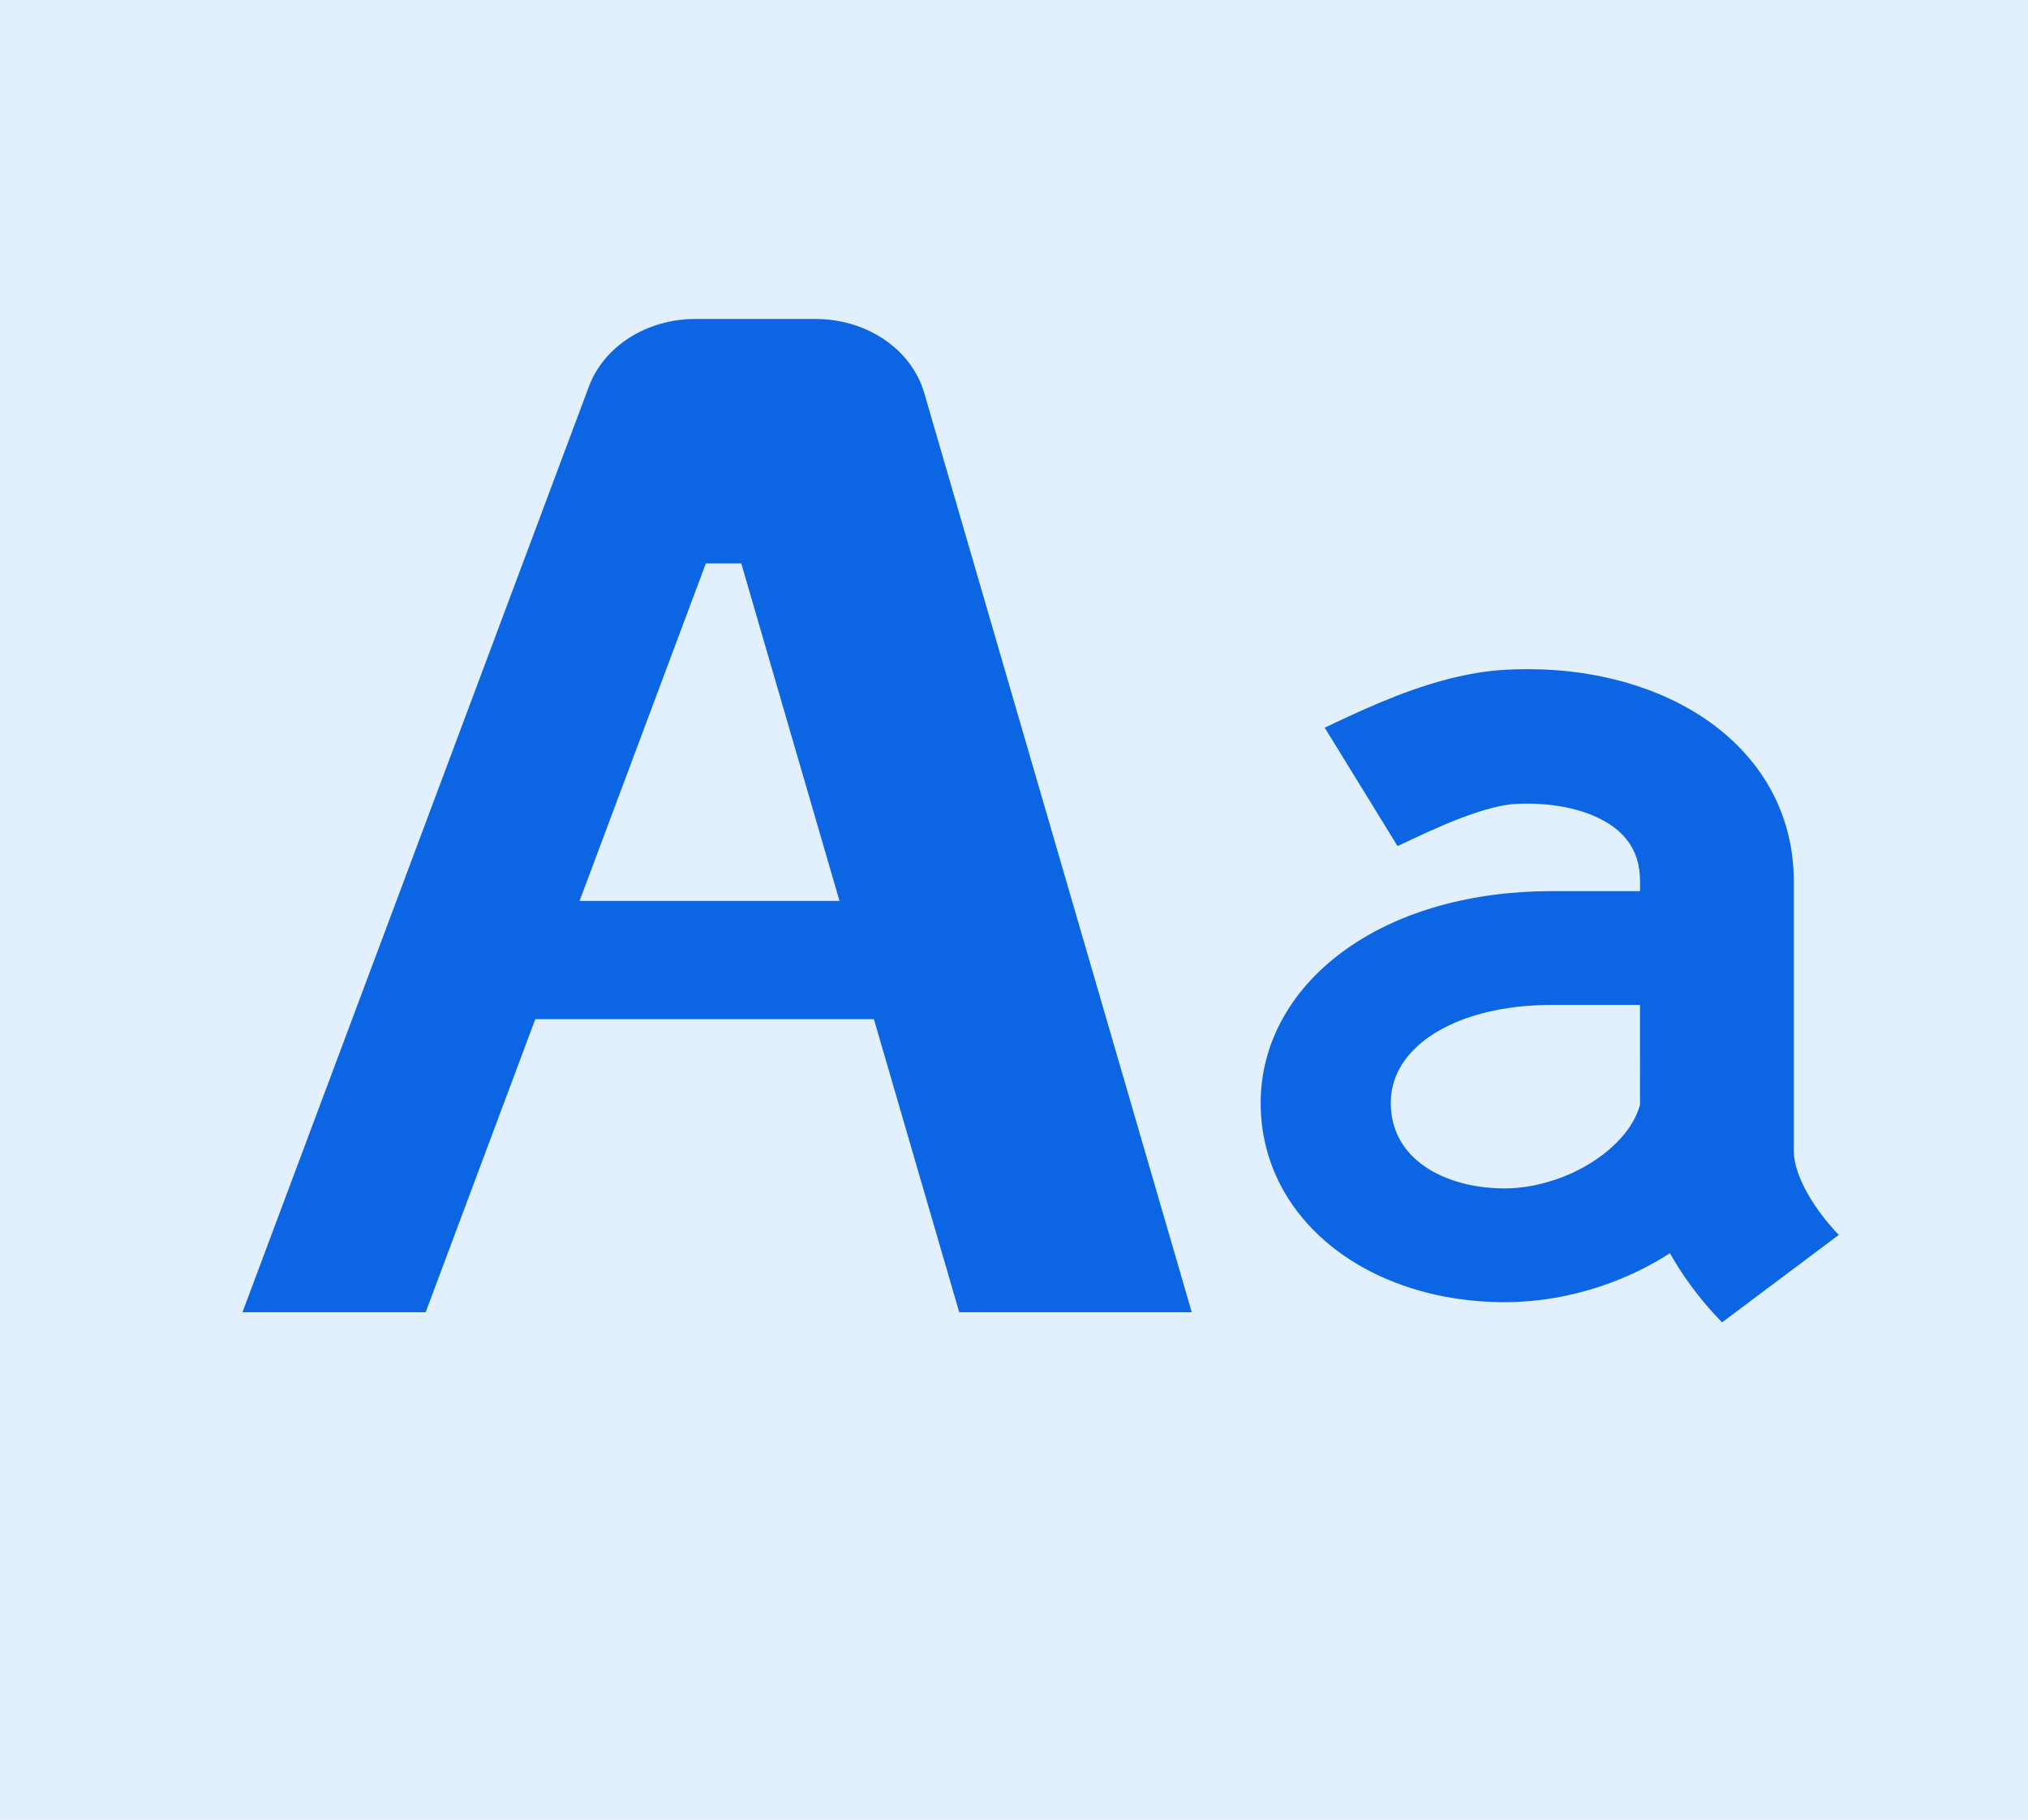 <svg xmlns="http://www.w3.org/2000/svg" xmlns:xlink="http://www.w3.org/1999/xlink" height="388.136" width="432.455" version="1.1" xml:space="preserve" fill="#000000"><rect id="backgroundrect" width="100%" height="100%" x="0" y="0" fill="#e2f0fe" stroke="none" style="" class="" fill-opacity="1"/>







<g class="currentLayer" style=""><title>Layer 1</title><g id="SVGRepo_bgCarrier" stroke-width="0"/><g id="SVGRepo_tracerCarrier" stroke-linecap="round" stroke-linejoin="round"/><g id="SVGRepo_iconCarrier" class=""> <style type="text/css" transform="translate(-39.773,-41.477) translate(96.023,69.886) translate(-4.545,-32.386) translate(0,72.006) scale(0.837,0.75) translate(0,-72.006) translate(-5.431,52.836) scale(0.794,0.776) translate(5.431,-52.836) "> .st0{fill:#0c66e4;} </style> <g id="svg_1"> <path class="st0" d="M385.897,255.322 c-1.051,-1.752 -1.943,-3.594 -2.525,-5.309 c-0.588,-1.711 -0.86,-3.284 -0.857,-4.565 c0,-5.927 0,-36.146 0,-57.475 c0.01,-7.006 -1.675,-13.696 -4.901,-19.559 c-2.405,-4.4 -5.649,-8.3 -9.429,-11.584 c-5.681,-4.934 -12.508,-8.46 -19.746,-10.747 c-7.251,-2.287 -14.95,-3.366 -22.75,-3.366 c-1.542,0 -3.087,0.046 -4.629,0.128 c-4.24,0.238 -8.166,0.956 -11.852,1.88 c-5.521,1.399 -10.537,3.279 -15.054,5.168 c-4.504,1.893 -8.512,3.814 -11.677,5.3 l15.543,25.262 c4.368,-2.062 9.191,-4.354 13.805,-6.091 c2.292,-0.864 4.509,-1.582 6.464,-2.076 c1.958,-0.498 3.647,-0.754 4.823,-0.814 c0.873,-0.051 1.733,-0.073 2.577,-0.073 c3.832,0 7.421,0.485 10.488,1.326 c2.306,0.636 4.316,1.463 5.986,2.41 c2.509,1.441 4.248,3.064 5.49,5.007 c1.218,1.958 2.049,4.336 2.07,7.829 c0,0.686 0,1.381 0,2.085 c-6.219,0 -13.35,0 -18.701,0 c-17.237,0 -32.506,4.299 -43.846,12.307 c-5.657,3.992 -10.289,8.922 -13.467,14.538 c-3.189,5.607 -4.888,11.89 -4.88,18.325 c-0.008,6.243 1.469,12.229 4.242,17.548 c4.149,8.003 11.154,14.382 19.522,18.585 c8.379,4.221 18.113,6.366 28.255,6.37 c7.145,-0.005 14.108,-1.249 20.605,-3.425 c5.223,-1.756 10.15,-4.125 14.646,-7.02 c1.148,2.026 2.342,3.919 3.537,5.62 c2.815,3.997 5.565,7.07 7.581,9.132 l24.899,-18.662 C390.728,261.976 387.976,258.83 385.897,255.322 zM349.721,235.634 c-0.358,1.304 -0.915,2.602 -1.702,3.915 c-2.183,3.667 -6.255,7.322 -11.274,9.892 c-5.001,2.593 -10.82,4.038 -15.899,4.02 c-7.562,0 -13.779,-2.149 -17.833,-5.268 c-2.044,-1.569 -3.594,-3.375 -4.687,-5.47 c-1.087,-2.104 -1.746,-4.527 -1.754,-7.495 c0.007,-2.775 0.69,-5.232 1.991,-7.541 c1.963,-3.449 5.419,-6.668 10.809,-9.174 c5.369,-2.492 12.652,-4.184 21.647,-4.18 c5.351,0 12.482,0 18.701,0 C349.721,222.318 349.721,229.863 349.721,235.634 z" id="svg_2"/> <path class="st0" d="M173.905,68.029 H148.302 c-10.371,0 -19.501,5.79 -22.724,14.41 L51.705,279.875 h39.067 l23.381,-62.506 H186.352 l18.194,62.506 h49.589 L197.075,83.779 C194.378,74.504 184.85,68.029 173.905,68.029 zM123.594,192.144 l26.925,-71.976 h7.55 l20.946,71.976 H123.594 z" id="svg_3"/> </g> </g></g></svg>